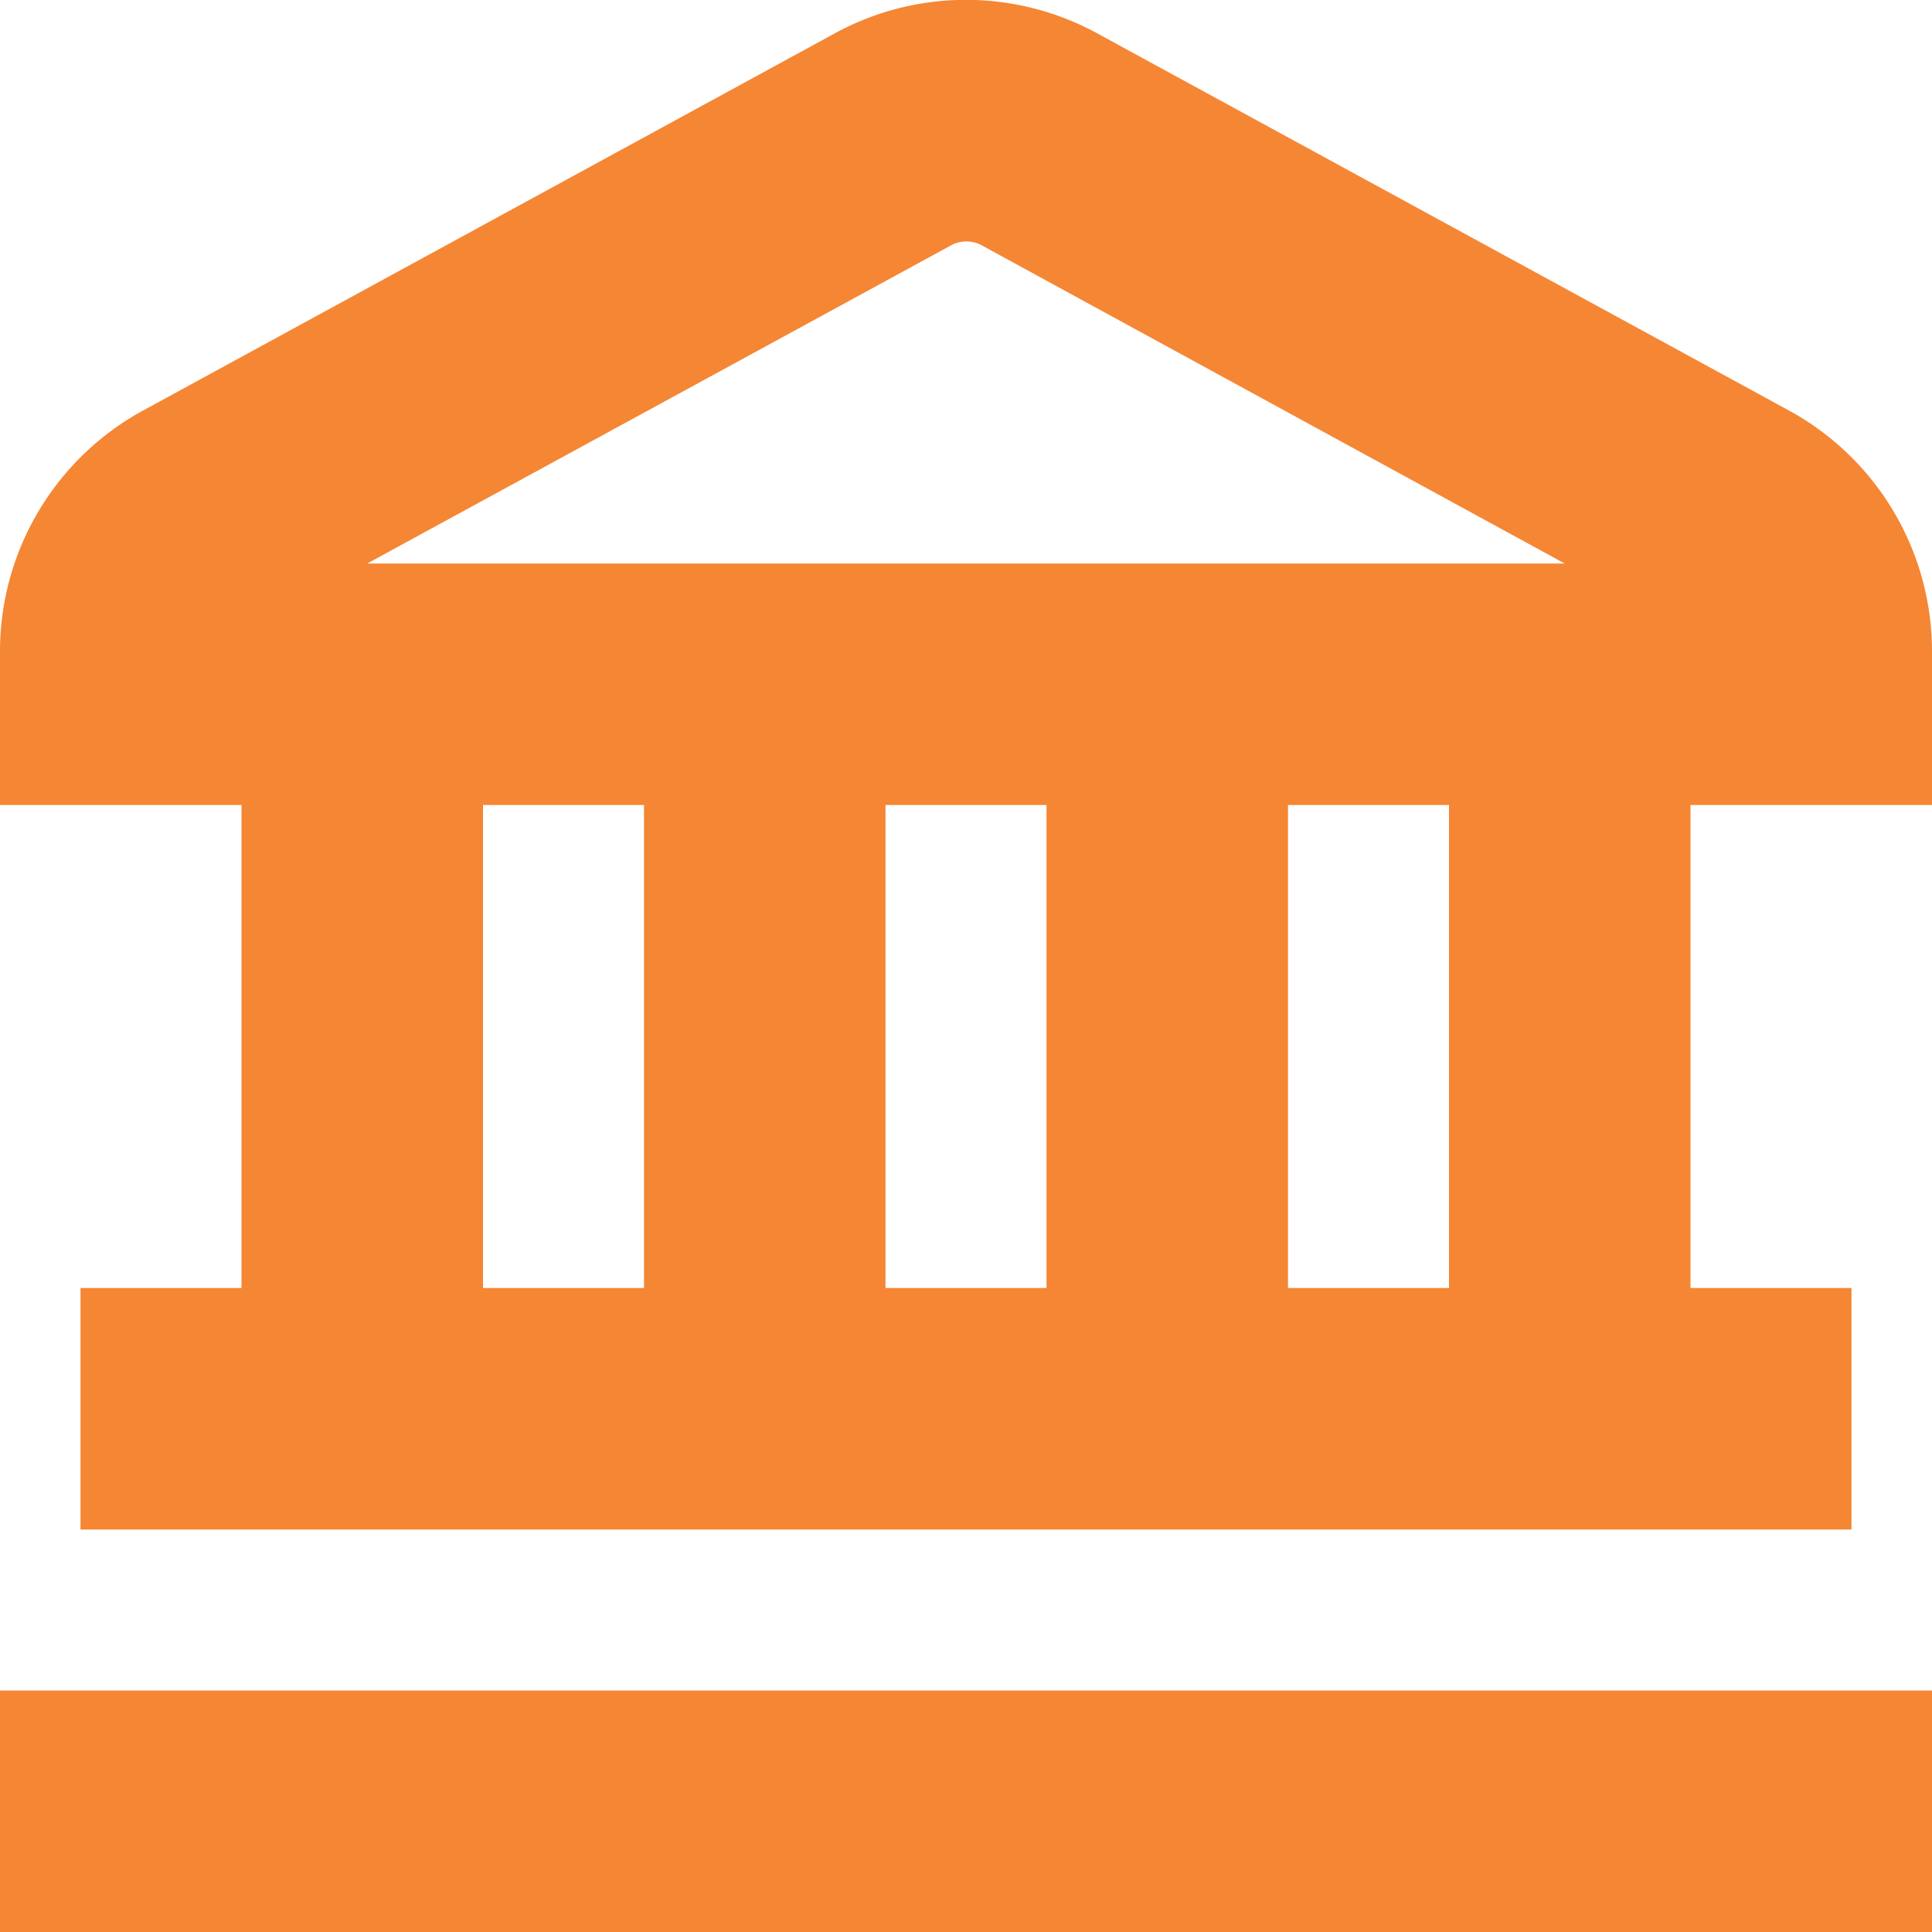 <?xml version="1.0" encoding="UTF-8"?> <svg xmlns="http://www.w3.org/2000/svg" xmlns:xlink="http://www.w3.org/1999/xlink" xmlns:svgjs="http://svgjs.com/svgjs" id="SvgjsSvg1001" width="288" height="288"> <defs id="SvgjsDefs1002"></defs> <g id="SvgjsG1008"> <svg xmlns="http://www.w3.org/2000/svg" data-name="Layer 1" viewBox="0 0 24 24" width="288" height="288"> <path d="m0 21h24v3h-24zm24-12.9v1.9h-3v6h2v3h-22v-3h2v-6h-3v-1.9a3.408 3.408 0 0 1 1.777-3l8.59-4.684a3.4 3.4 0 0 1 3.266 0l8.591 4.684a3.409 3.409 0 0 1 1.776 3zm-19.438-1.1h14.875l-7.237-3.95a.4.4 0 0 0 -.39 0zm6.438 3v6h2v-6zm-5 6h2v-6h-2zm12-6h-2v6h2z" fill="#f58634" class="color000 svgShape"></path> </svg> </g> </svg> 